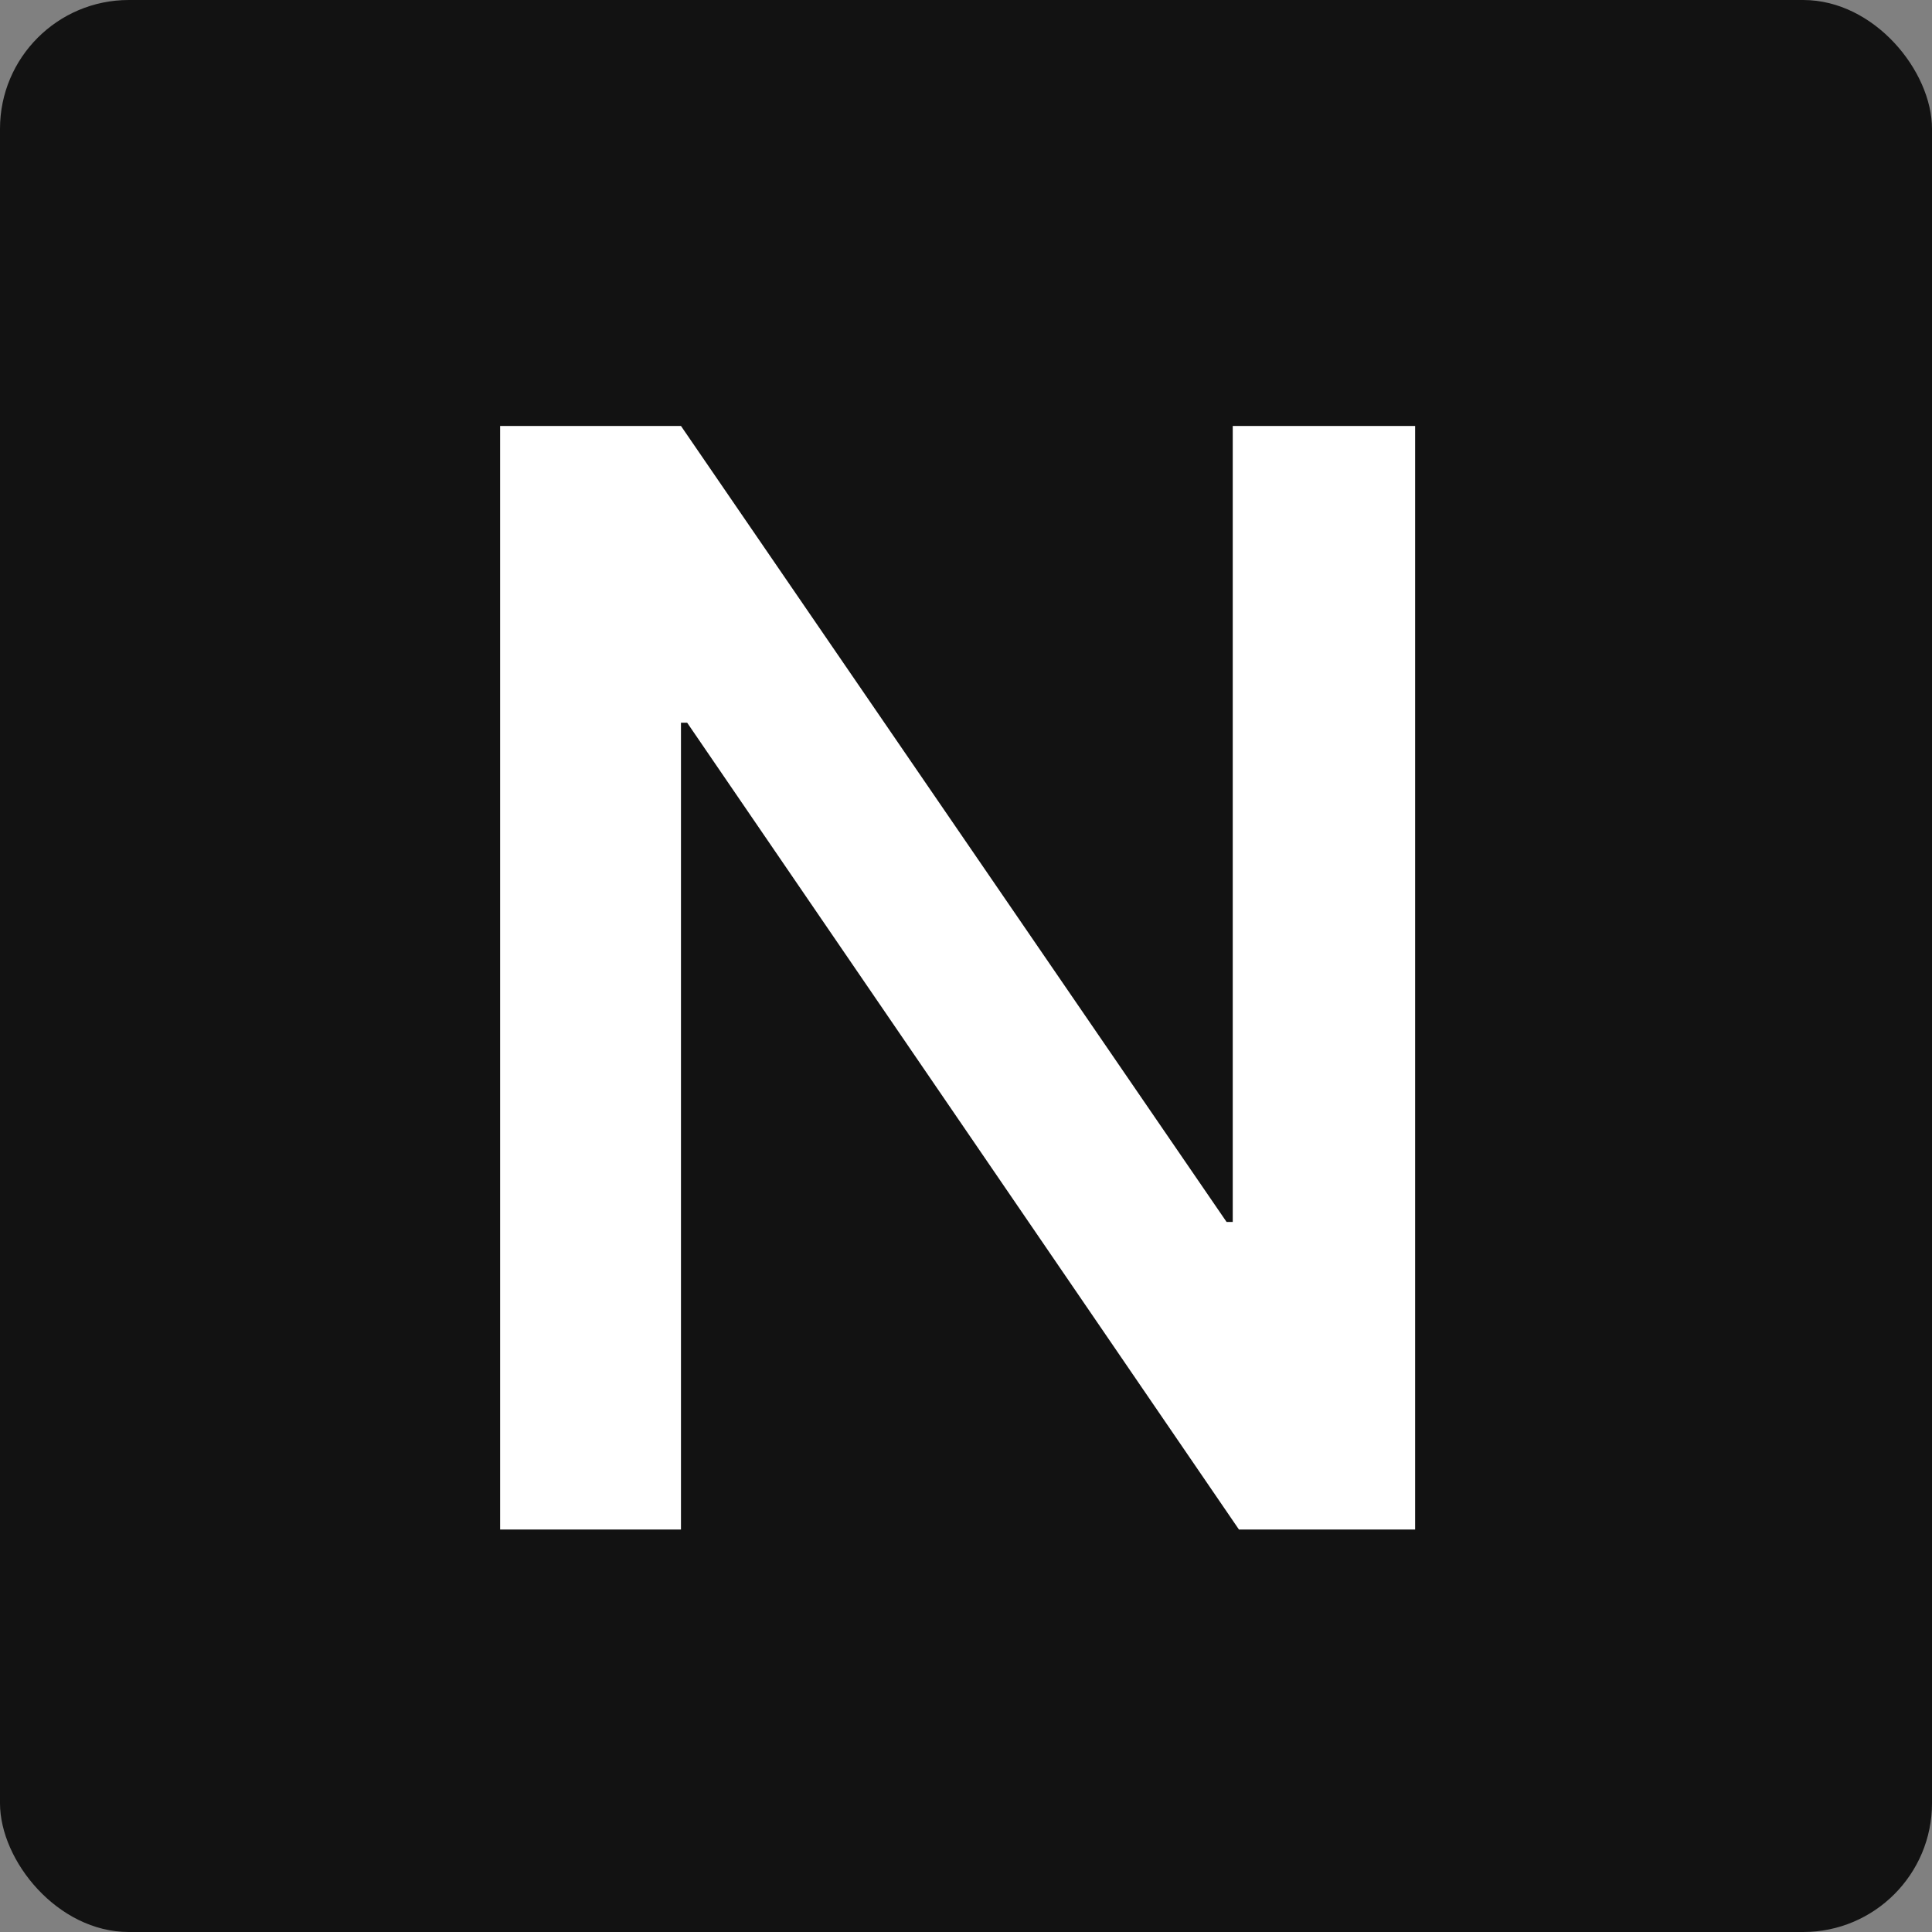 <svg width="120" height="120" viewBox="0 0 120 120" fill="none" xmlns="http://www.w3.org/2000/svg">
<rect x="0" y="0" width="120" height="120" fill="#808080" stroke="none"/>
<rect width="120" height="120" rx="8" fill="#121212"/>
<path d="M31.064 26.456H42.296L76.184 75.896H76.568V26.456H87.896V95H76.952L42.68 44.888H42.296V95H31.064V26.456Z" fill="white"/>
</svg>
